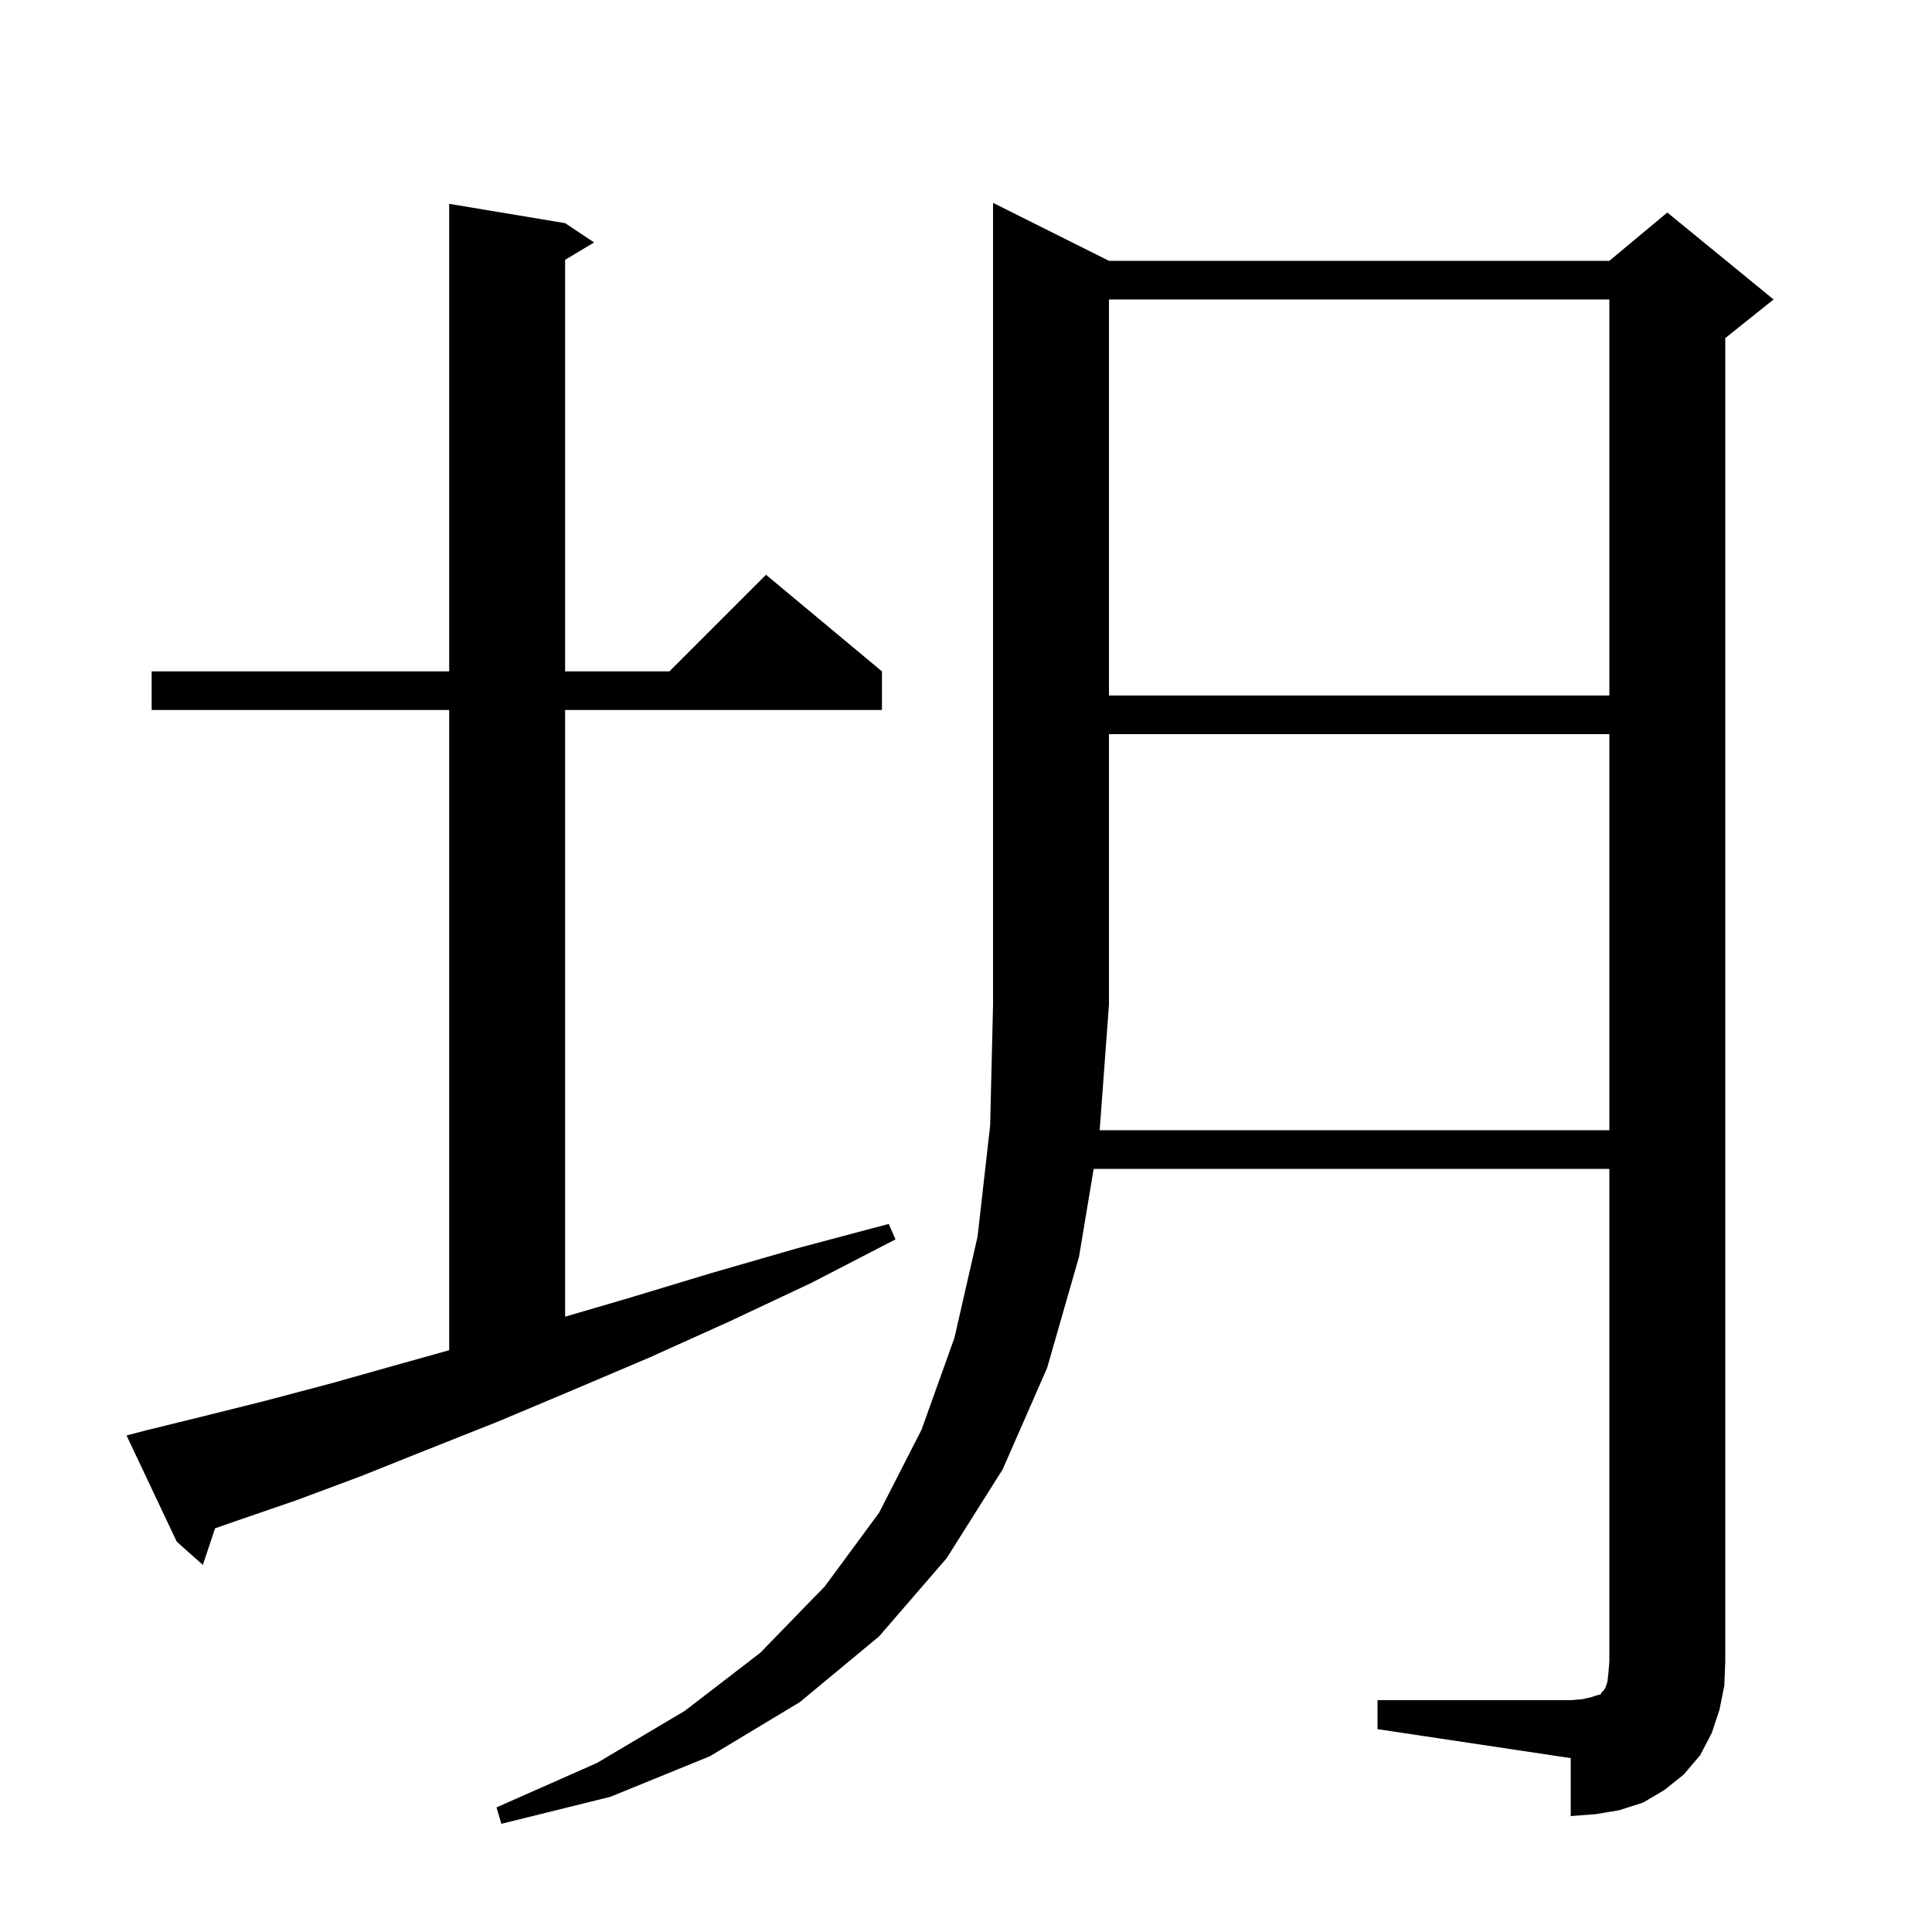 <svg xmlns="http://www.w3.org/2000/svg" xmlns:xlink="http://www.w3.org/1999/xlink" version="1.1" baseProfile="full" viewBox="0 0 200 200" width="200" height="200"><g fill="currentColor"><path d="M 166.6 117.0 L 166.6 76.0 L 114.8 76.0 L 114.8 104.0 L 113.837 117.0 Z M 15.0 148.1 L 21.1 146.6 L 27.5 145.0 L 34.3 143.2 L 41.4 141.2 L 46.5 139.772 L 46.5 73.5 L 15.7 73.5 L 15.7 69.5 L 46.5 69.5 L 46.5 21.1 L 58.5 23.1 L 61.5 25.1 L 58.5 26.9 L 58.5 69.5 L 69.3 69.5 L 79.3 59.5 L 91.3 69.5 L 91.3 73.5 L 58.5 73.5 L 58.5 136.302 L 65.0 134.4 L 73.6 131.8 L 82.6 129.2 L 92.0 126.7 L 92.7 128.3 L 84.0 132.8 L 75.5 136.8 L 67.3 140.5 L 59.3 143.9 L 51.7 147.1 L 44.4 150.0 L 37.4 152.8 L 30.7 155.3 L 24.3 157.5 L 22.262 158.213 L 21.0 162.0 L 18.3 159.6 L 13.1 148.6 Z M 114.8 31.0 L 114.8 72.0 L 166.6 72.0 L 166.6 31.0 Z M 178.0 177.0 L 177.2 179.4 L 176.0 181.7 L 174.3 183.7 L 172.3 185.3 L 170.1 186.6 L 167.6 187.4 L 165.2 187.8 L 162.6 188.0 L 162.6 182.0 L 142.6 179.0 L 142.6 176.0 L 162.6 176.0 L 163.8 175.9 L 164.7 175.7 L 165.3 175.5 L 165.7 175.4 L 165.8 175.2 L 166.0 175.0 L 166.2 174.7 L 166.4 174.1 L 166.5 173.2 L 166.6 172.0 L 166.6 121.0 L 113.217 121.0 L 111.7 130.1 L 108.4 141.6 L 103.8 152.1 L 98.0 161.3 L 91.0 169.4 L 82.8 176.2 L 73.5 181.8 L 63.2 186.0 L 51.9 188.8 L 51.4 187.1 L 61.8 182.5 L 70.9 177.1 L 78.7 171.1 L 85.4 164.2 L 91.0 156.6 L 95.4 148.0 L 98.8 138.5 L 101.2 128.0 L 102.5 116.5 L 102.8 104.0 L 102.8 21.0 L 114.8 27.0 L 166.6 27.0 L 172.6 22.0 L 183.6 31.0 L 178.6 35.0 L 178.6 172.0 L 178.5 174.5 Z "/></g></svg>